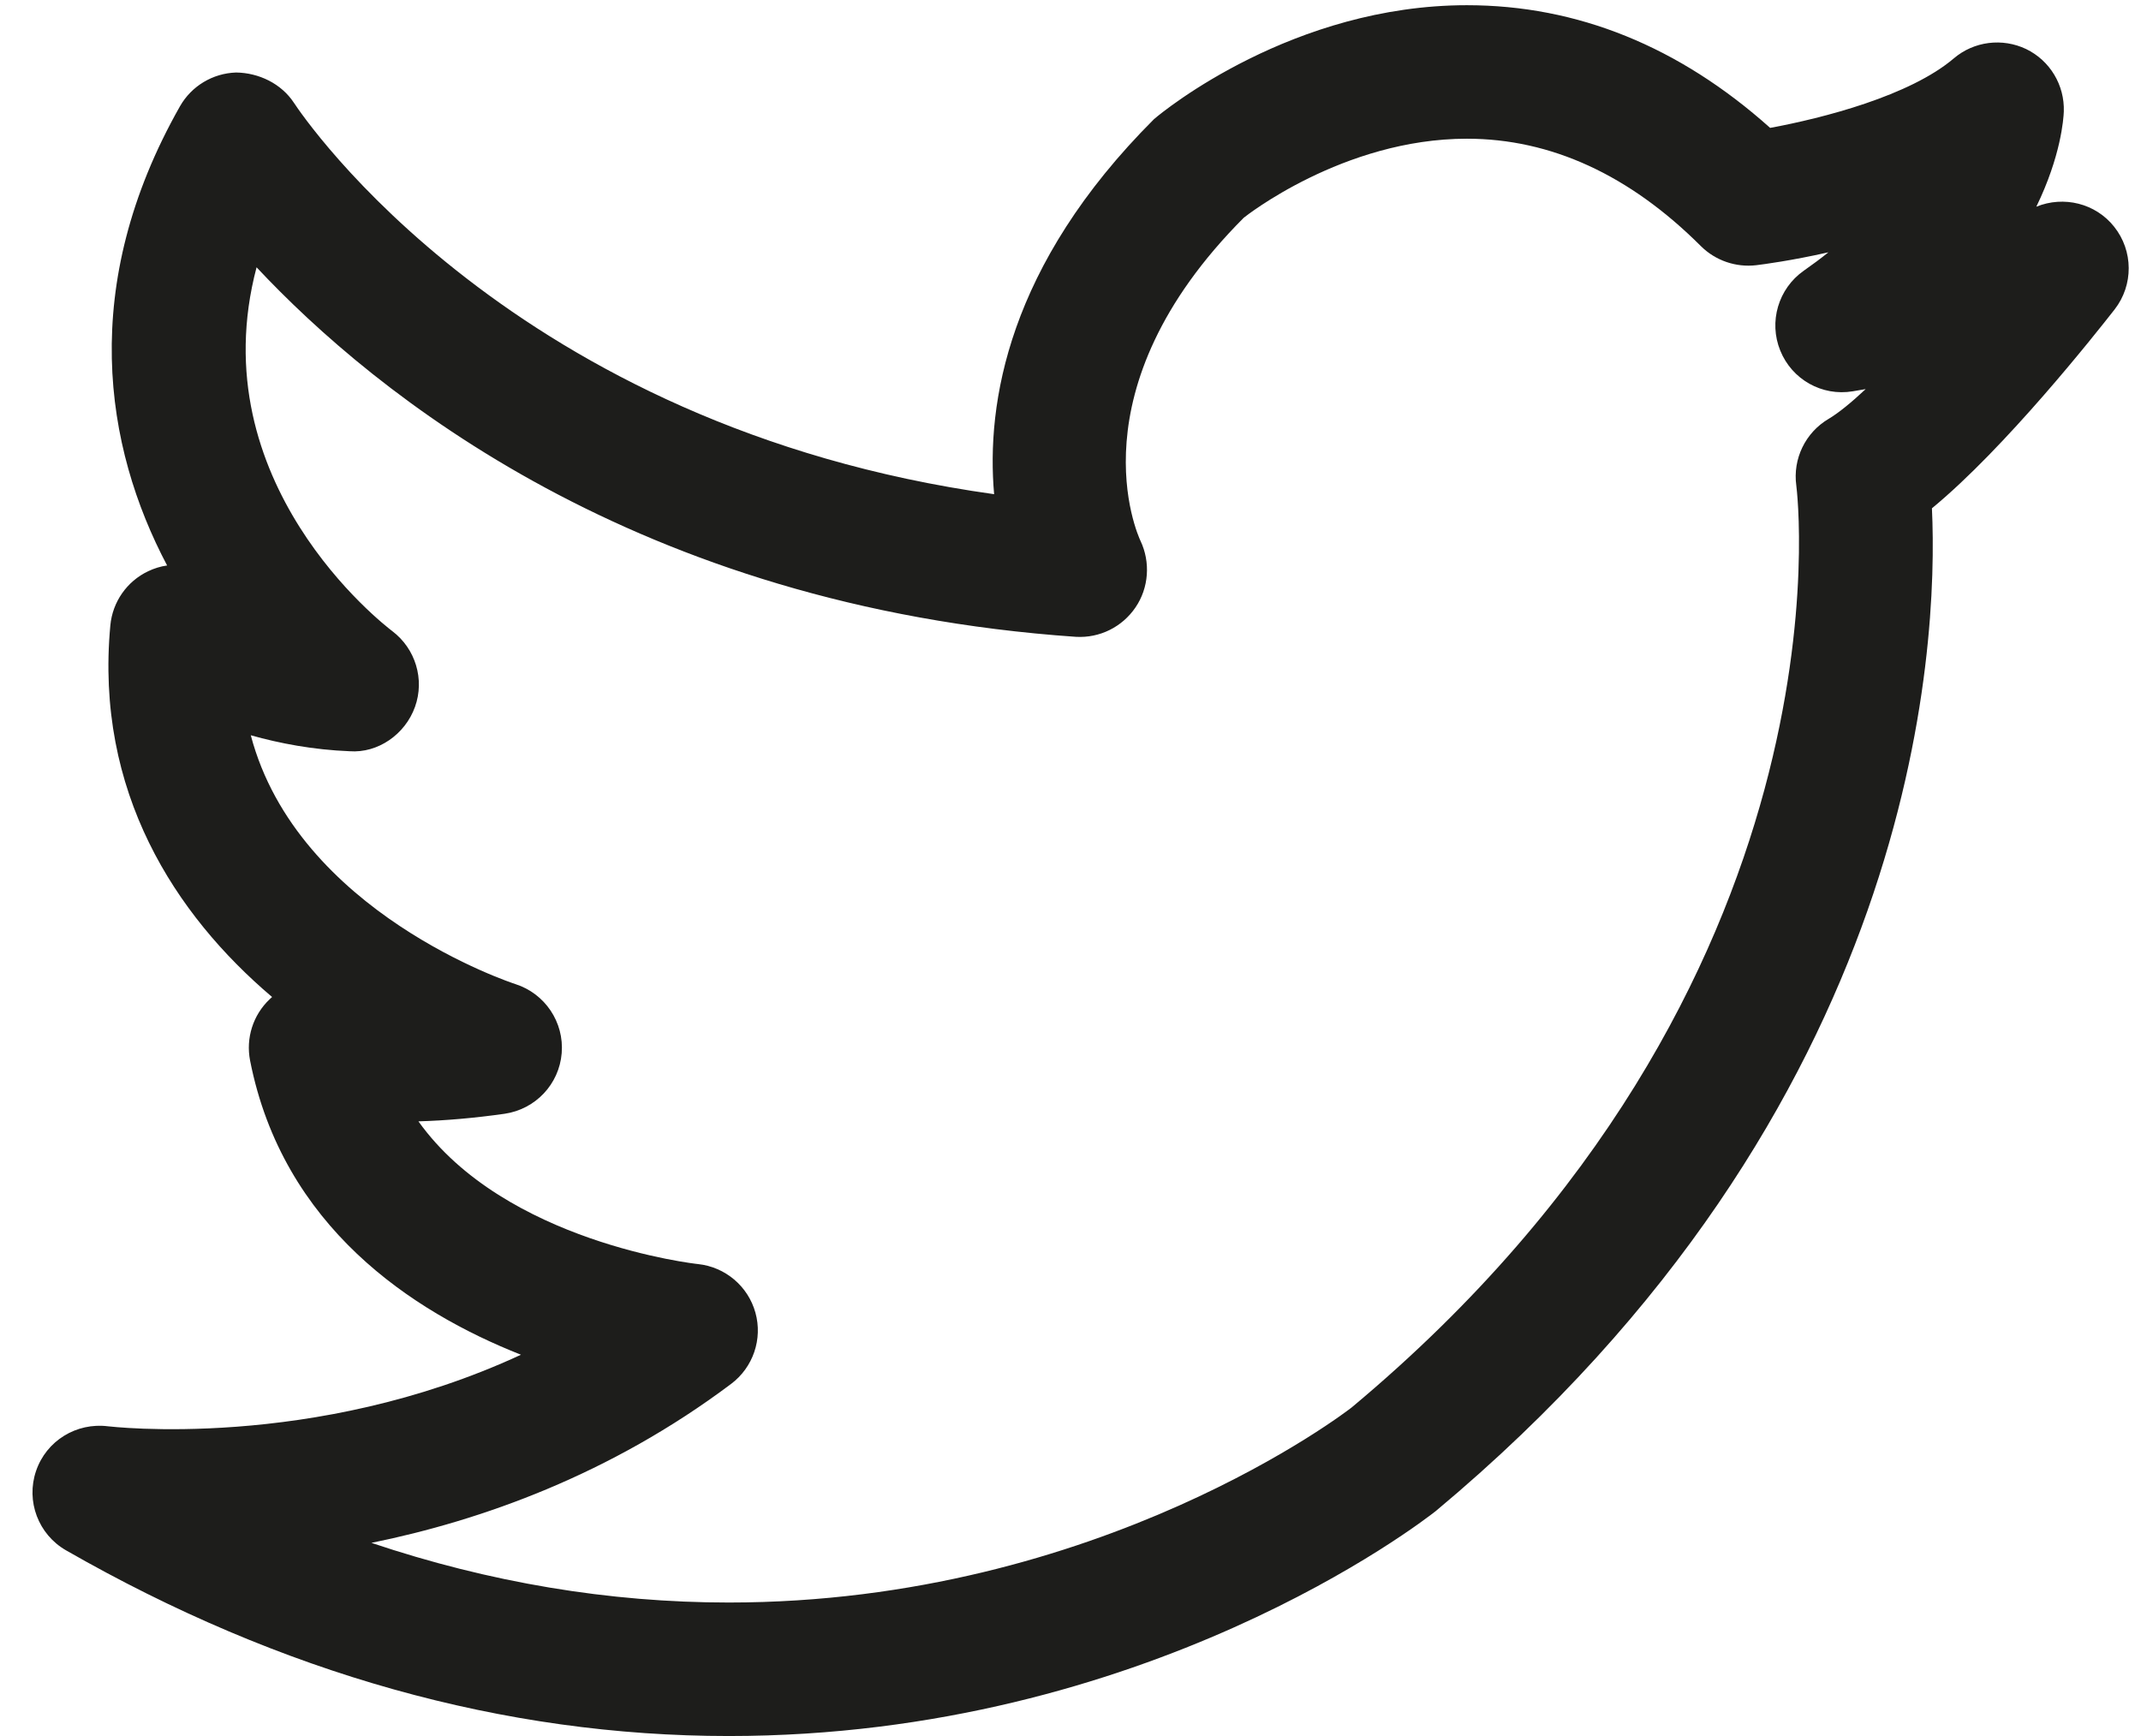 <svg xmlns:xlink="http://www.w3.org/1999/xlink" xmlns="http://www.w3.org/2000/svg" viewbox="0 0 37 30" height="30px" width="37px">
    
    <title>Shape</title>
    <desc>Created with Sketch.</desc>
    <defs/>
    <g fill-rule="evenodd" fill="none" stroke-width="1" stroke="none" id="Symbols">
        <g fill="#1D1D1B" fill-rule="nonzero" transform="translate(-500, -128)" id="footer">
            <g transform="translate(392, 128)" id="icons">
                <path id="Shape" d="M143.191,3.572 C143.616,2.698 143.661,2.056 143.666,1.929 C143.682,1.472 143.428,1.048 143.016,0.848 C142.605,0.652 142.114,0.712 141.766,1.008 C141.005,1.656 139.506,2.041 138.591,2.21 C137.018,0.803 135.258,0.09 133.351,0.09 C130.352,0.09 128.117,1.908 127.943,2.059 C125.413,4.588 125.042,6.976 125.18,8.54 C116.848,7.378 113.238,2.017 113.082,1.78 C112.862,1.443 112.471,1.258 112.08,1.253 C111.677,1.266 111.309,1.487 111.11,1.837 C109.352,4.938 109.802,7.718 110.888,9.772 C110.776,9.787 110.664,9.822 110.559,9.872 C110.192,10.047 109.945,10.402 109.907,10.806 C109.638,13.681 111.027,15.808 112.702,17.229 C112.687,17.242 112.673,17.256 112.659,17.269 C112.373,17.54 112.246,17.94 112.322,18.328 C112.886,21.193 115.117,22.666 117.003,23.411 C113.405,25.08 109.876,24.647 109.87,24.648 C109.32,24.578 108.8,24.898 108.623,25.42 C108.445,25.942 108.663,26.517 109.141,26.791 C112.858,28.921 116.711,30 120.594,30 C127.815,30 132.59,26.288 132.813,26.112 C141.165,19.142 141.499,11.185 141.387,8.784 C142.656,7.739 144.204,5.782 144.545,5.346 C144.872,4.925 144.868,4.334 144.536,3.918 C144.215,3.513 143.664,3.379 143.191,3.572 L143.191,3.572 Z M139.602,7.238 C139.2,7.475 138.98,7.929 139.043,8.39 C139.055,8.475 140.123,17.009 131.359,24.322 C131.316,24.356 127.022,27.693 120.594,27.693 C118.527,27.693 116.461,27.348 114.419,26.662 C116.32,26.275 118.545,25.484 120.636,23.914 C121.015,23.629 121.182,23.14 121.055,22.684 C120.928,22.227 120.534,21.894 120.062,21.844 C120.023,21.841 116.727,21.472 115.231,19.378 C115.712,19.364 116.212,19.319 116.72,19.247 C117.254,19.169 117.663,18.737 117.707,18.2 C117.751,17.665 117.419,17.17 116.907,17.006 C116.862,16.992 113.142,15.773 112.334,12.706 C112.835,12.847 113.412,12.957 114.042,12.982 C114.531,13.018 115.002,12.691 115.172,12.215 C115.342,11.741 115.181,11.21 114.779,10.906 C114.625,10.789 111.451,8.335 112.434,4.619 C114.47,6.794 118.995,10.48 126.595,11.005 C127.006,11.028 127.393,10.835 127.623,10.497 C127.854,10.159 127.885,9.715 127.709,9.345 C127.66,9.239 126.525,6.739 129.494,3.763 C129.51,3.75 131.208,2.397 133.351,2.397 C134.801,2.397 136.162,3.022 137.395,4.254 C137.646,4.503 137.998,4.624 138.35,4.583 C138.473,4.568 138.956,4.505 139.598,4.36 C139.465,4.467 139.323,4.573 139.171,4.679 C138.732,4.988 138.563,5.561 138.766,6.059 C138.968,6.558 139.487,6.851 140.019,6.762 C140.056,6.755 140.133,6.743 140.242,6.724 C139.992,6.958 139.771,7.138 139.602,7.238 L139.602,7.238 Z"/>
            </g>
        </g>
    </g>
</svg>